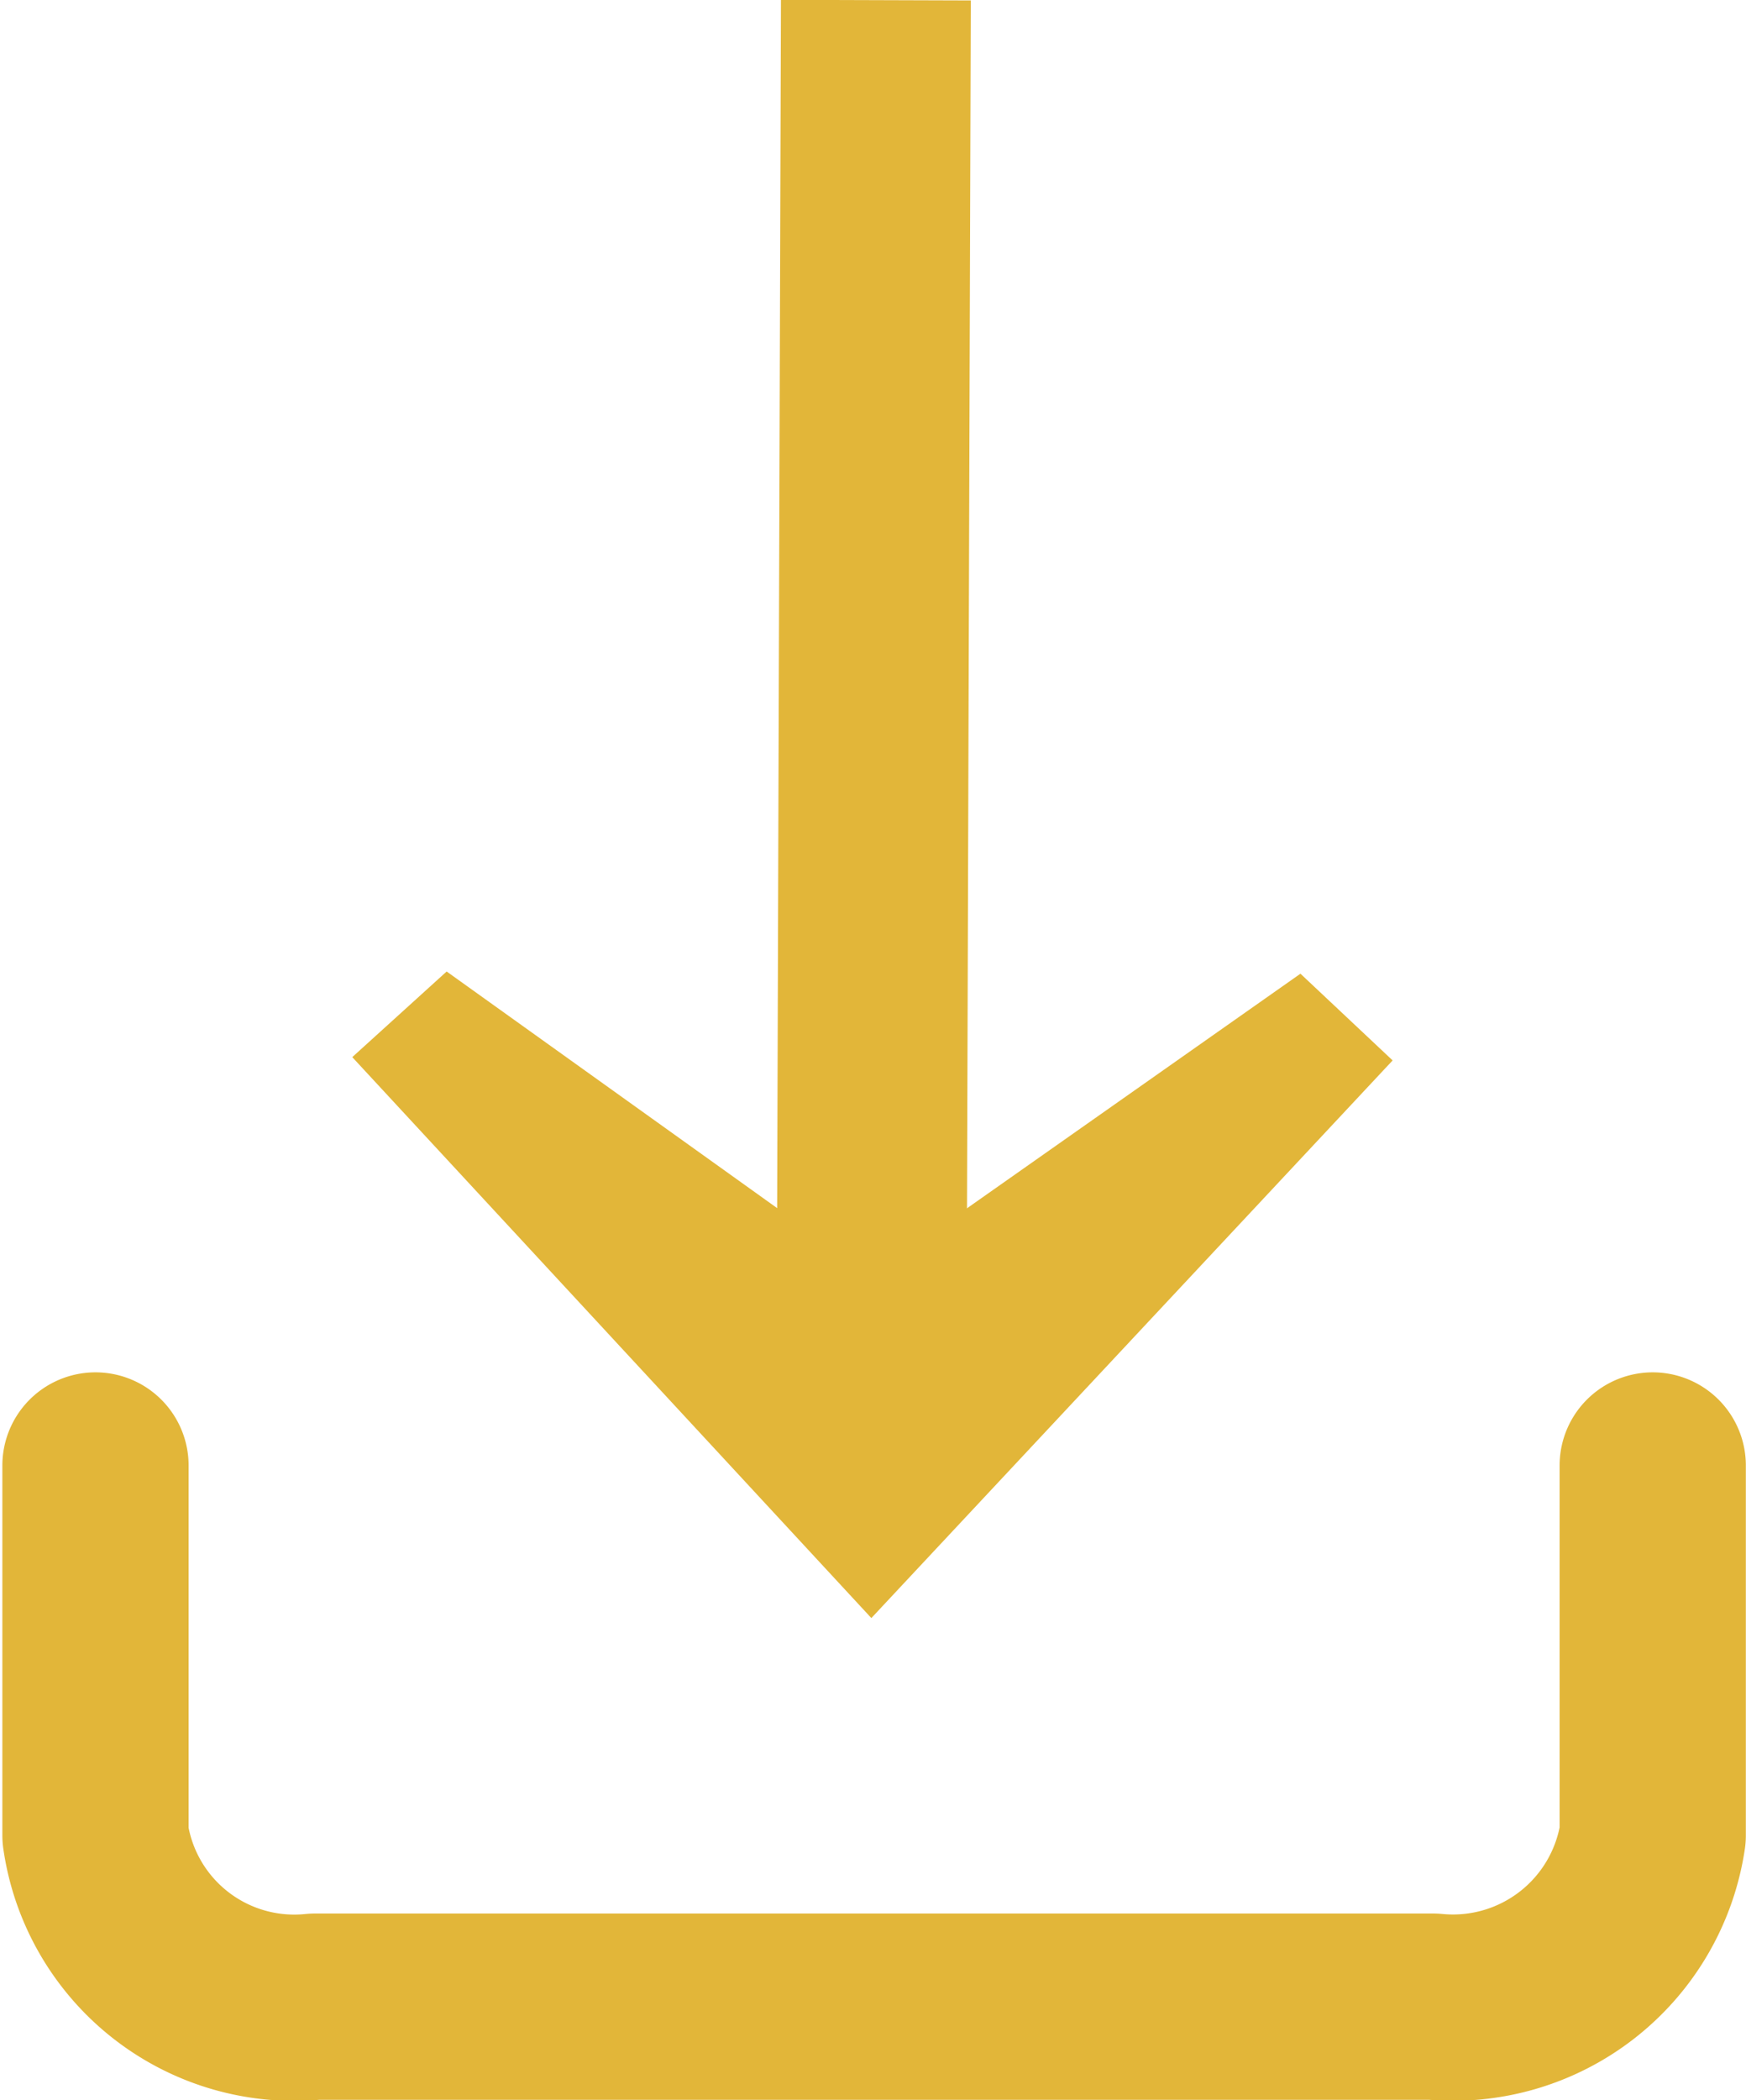 <svg xmlns="http://www.w3.org/2000/svg" viewBox="0 0 15.91 19.13"><g id="Layer_2" data-name="Layer 2"><g id="Layer_1-2" data-name="Layer 1"><rect x="1.22" y="5.88" width="13.49" height="1.73" transform="translate(1.19 14.69) rotate(-89.82)" style="fill:#e2b639"/><polygon points="3.21 9.63 4.07 8.85 7.94 11.62 11.85 8.87 12.69 9.66 7.94 14.74 3.21 9.63" style="fill:#e2b639"/><path d="M15.06,13.35v3.37a1.84,1.84,0,0,1-2,1.56H2.87a1.83,1.83,0,0,1-2-1.56V13.35" style="fill:none;stroke:#e2b639;stroke-linecap:round;stroke-linejoin:round;stroke-width:1.697px"/></g></g></svg>